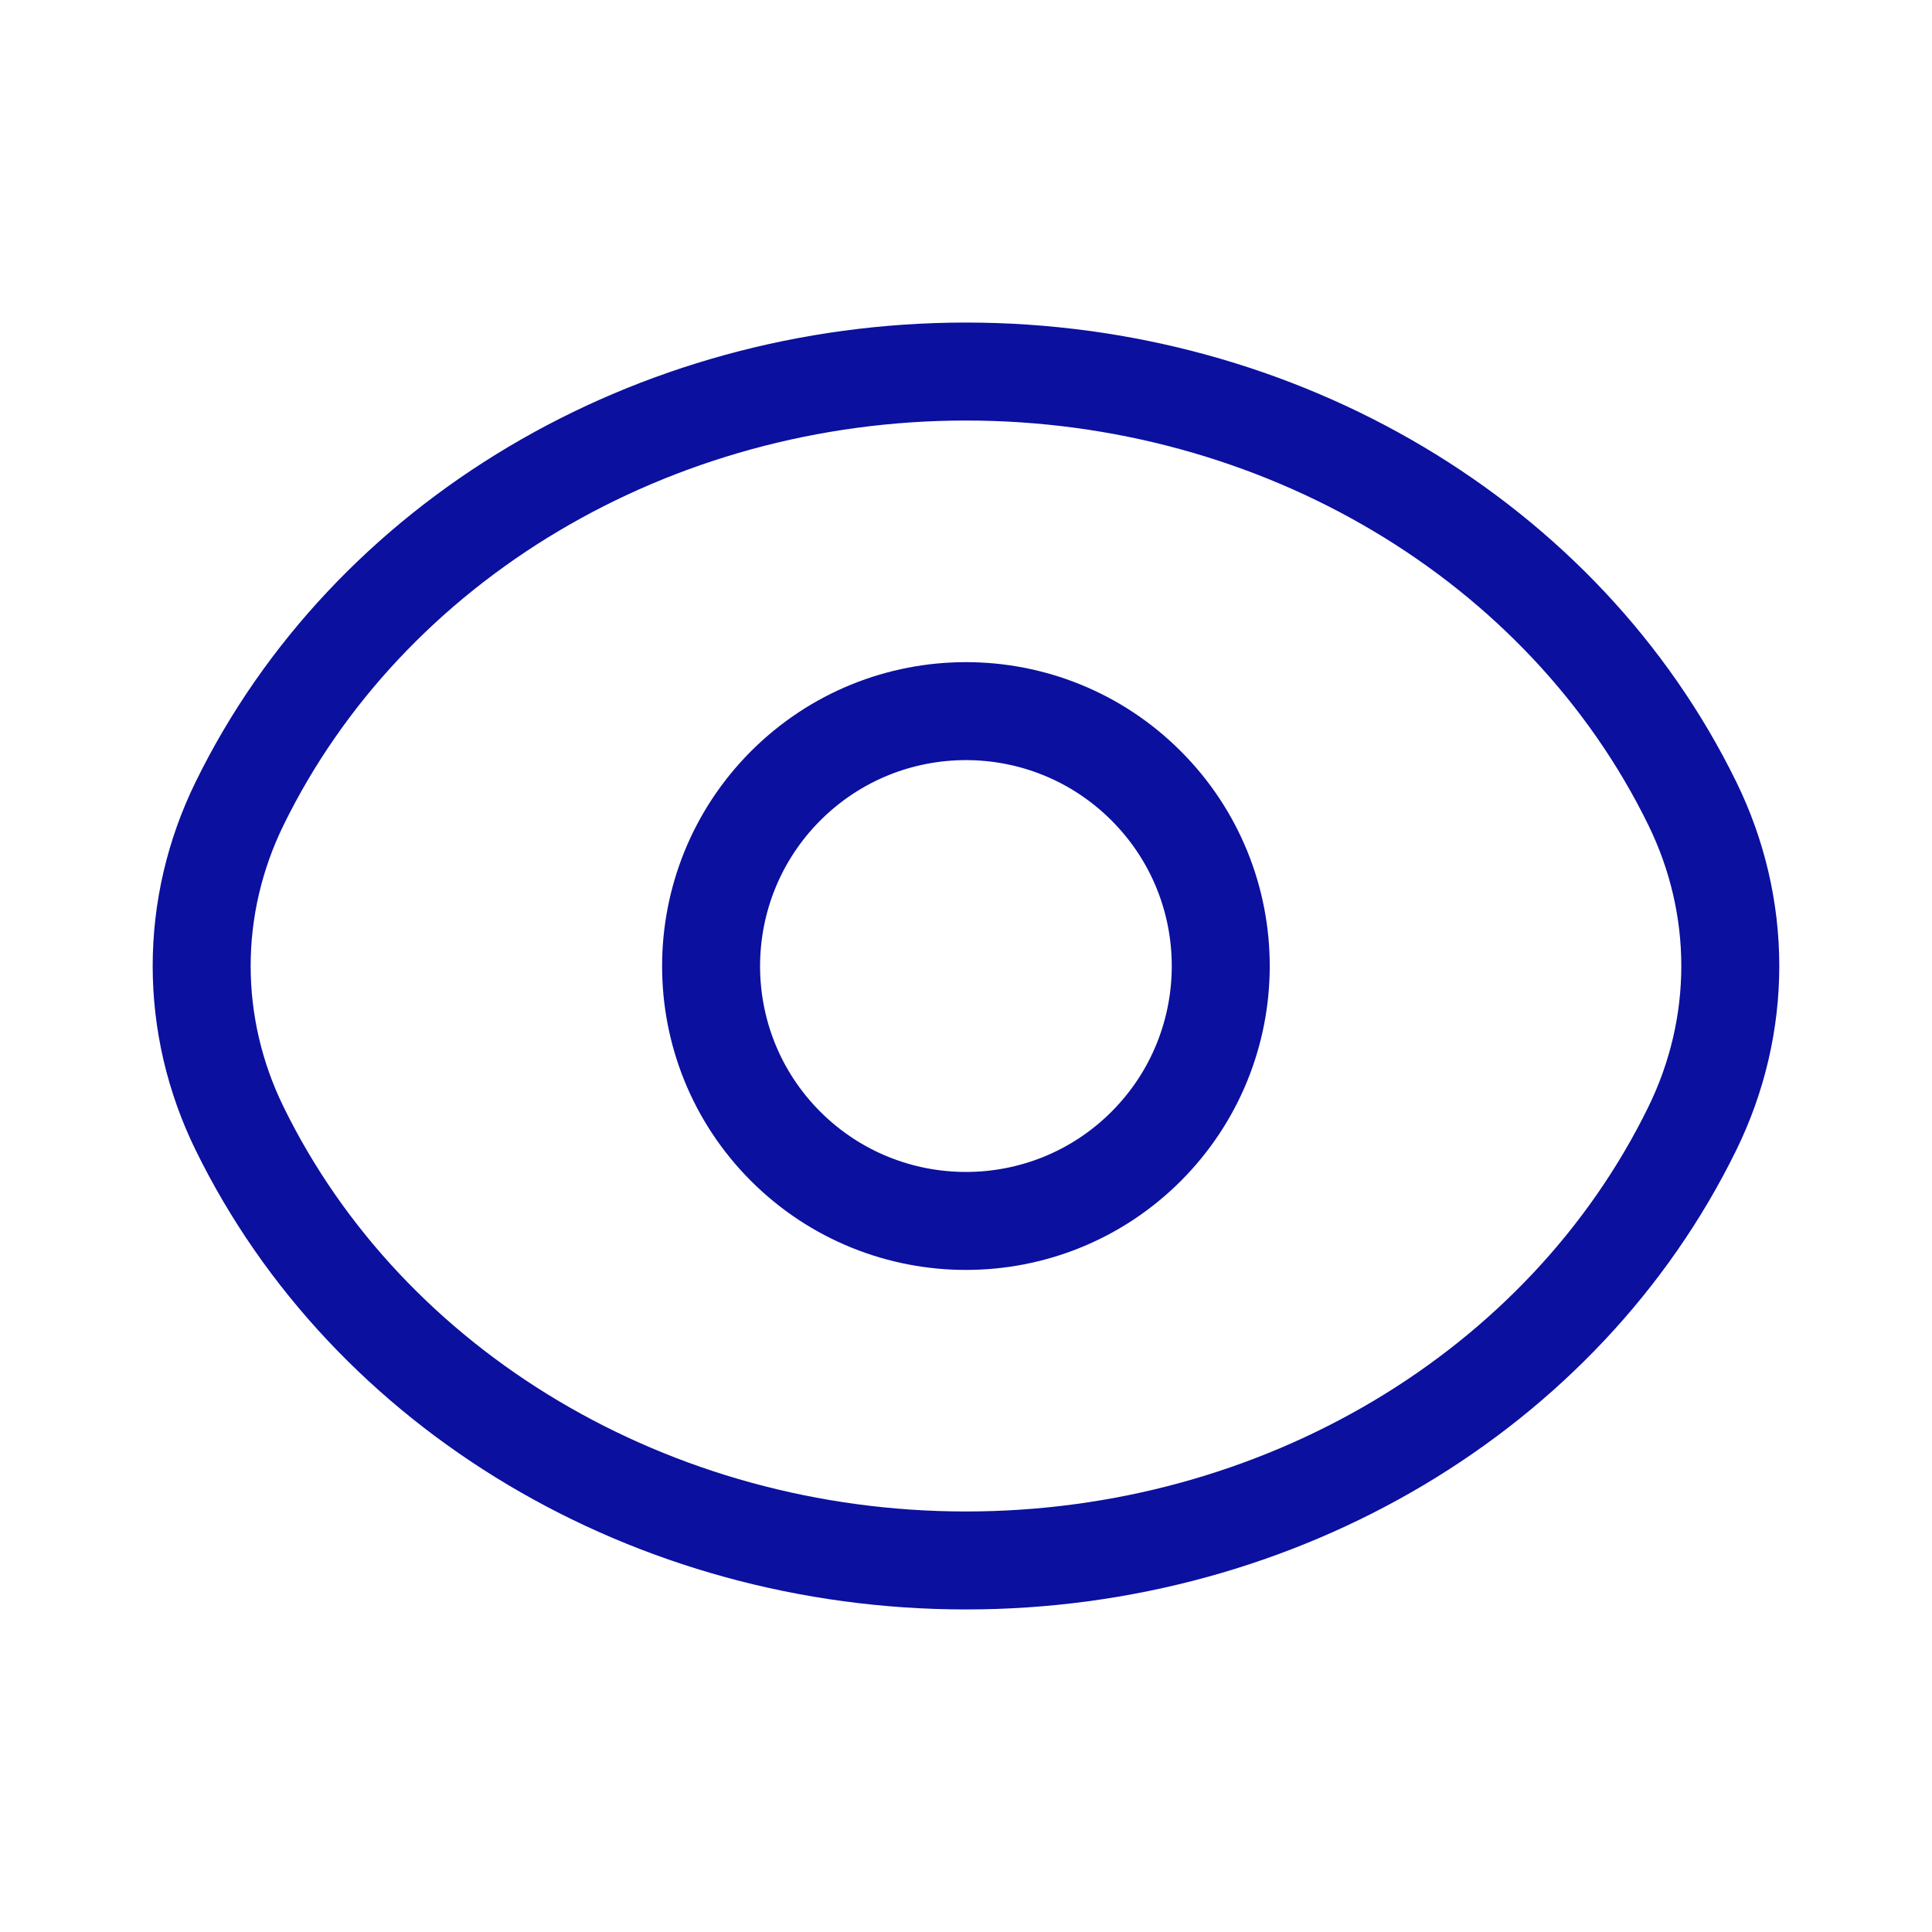 <?xml version="1.0" encoding="UTF-8"?> <svg xmlns="http://www.w3.org/2000/svg" width="52" height="52" viewBox="0 0 52 52" fill="none"><path d="M30.849 21.151C33.526 23.828 33.526 28.173 30.849 30.854C28.172 33.531 23.827 33.531 21.146 30.854C18.47 28.178 18.47 23.833 21.146 21.151C23.827 18.47 28.17 18.47 30.849 21.151" stroke="#0B109F" stroke-width="2.637" stroke-linecap="round" stroke-linejoin="round"></path><path fill-rule="evenodd" clip-rule="evenodd" d="M5.428 26C5.428 24.494 5.775 23.003 6.447 21.63V21.63C9.91 14.551 17.563 10 25.999 10C34.436 10 42.088 14.551 45.551 21.63V21.63C46.223 23.003 46.571 24.494 46.571 26C46.571 27.506 46.223 28.997 45.551 30.37V30.37C42.088 37.449 34.436 42 25.999 42C17.563 42 9.91 37.449 6.447 30.37V30.37C5.775 28.997 5.428 27.506 5.428 26Z" stroke="#0B109F" stroke-width="2.637" stroke-linecap="round" stroke-linejoin="round"></path></svg> 